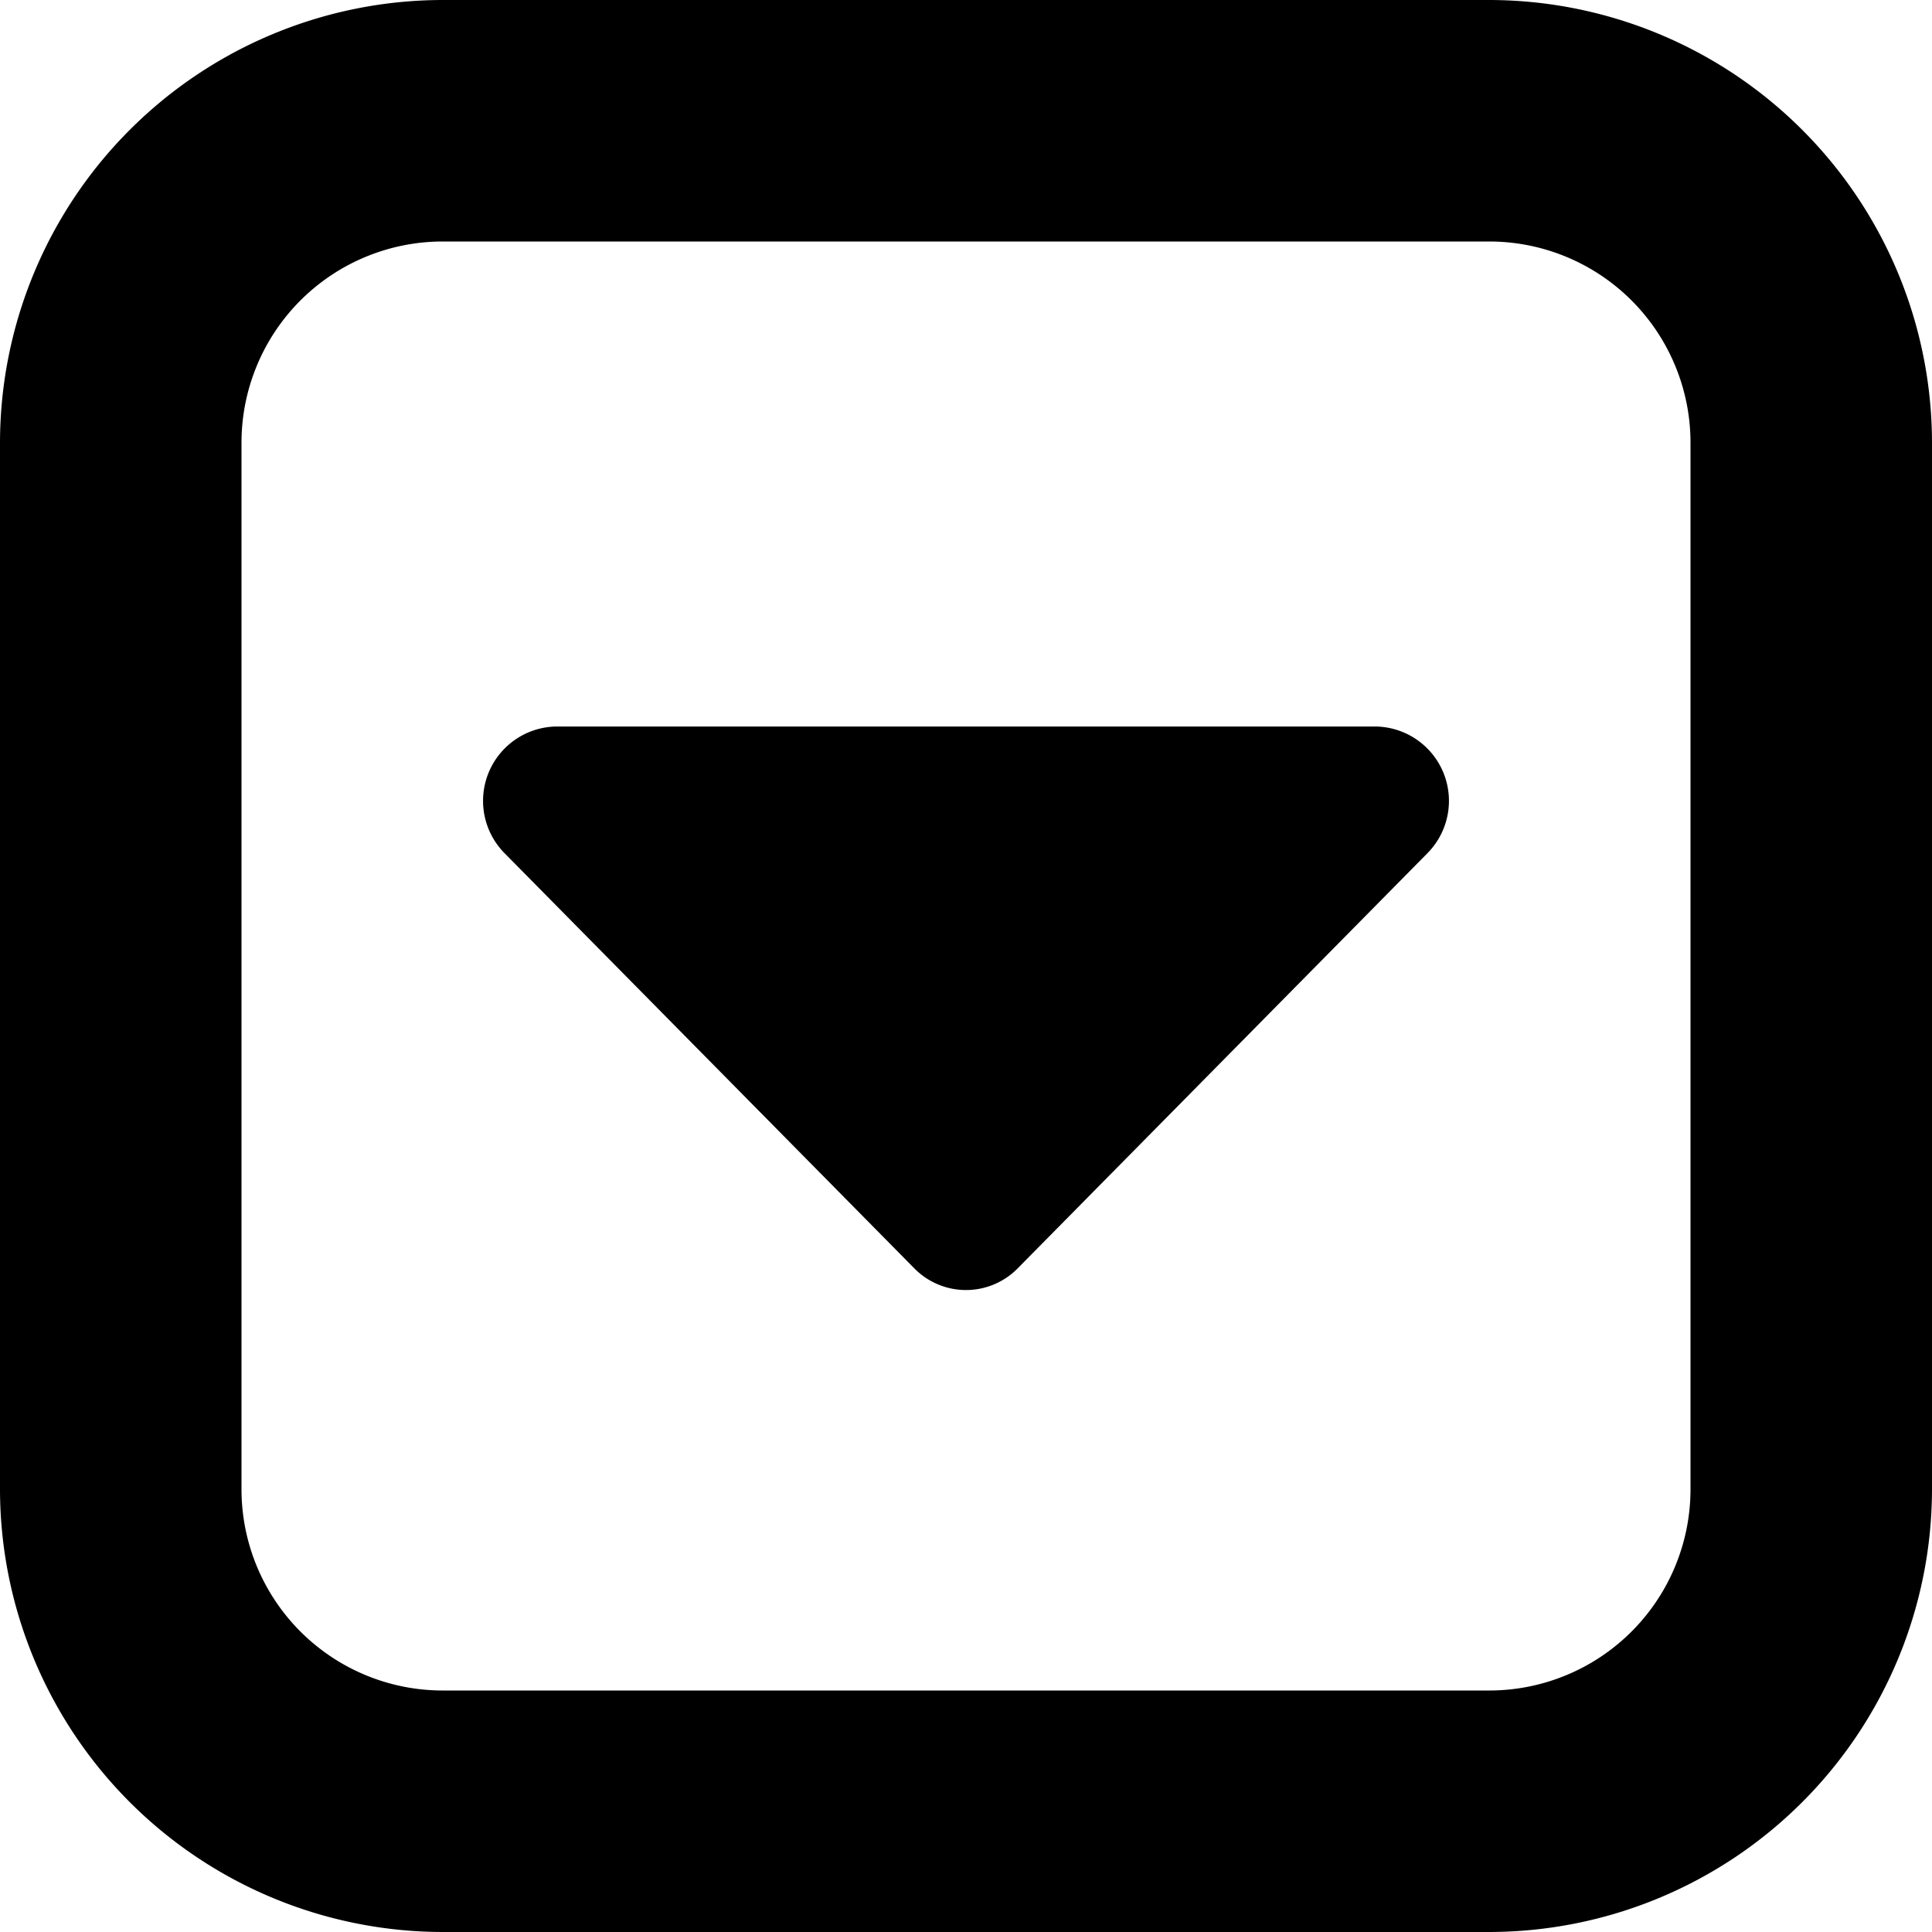 <?xml version="1.0" encoding="UTF-8"?>
<svg xmlns="http://www.w3.org/2000/svg" id="arrow-circle-down" viewBox="0 0 24 24" width="512" height="512"><path d="M18.5,24H5.5A5.506,5.506,0,0,1,0,18.5V5.5A5.506,5.506,0,0,1,5.5,0h13A5.506,5.506,0,0,1,24,5.5v13A5.506,5.506,0,0,1,18.5,24ZM5.5,3A2.5,2.5,0,0,0,3,5.5v13A2.5,2.5,0,0,0,5.5,21h13A2.5,2.5,0,0,0,21,18.5V5.5A2.5,2.5,0,0,0,18.5,3Zm.769,7.6,5.087,5.154a.9.9,0,0,0,1.288,0L17.731,10.6a.924.924,0,0,0-.644-1.575H6.913A.924.924,0,0,0,6.269,10.6Z"/></svg>
